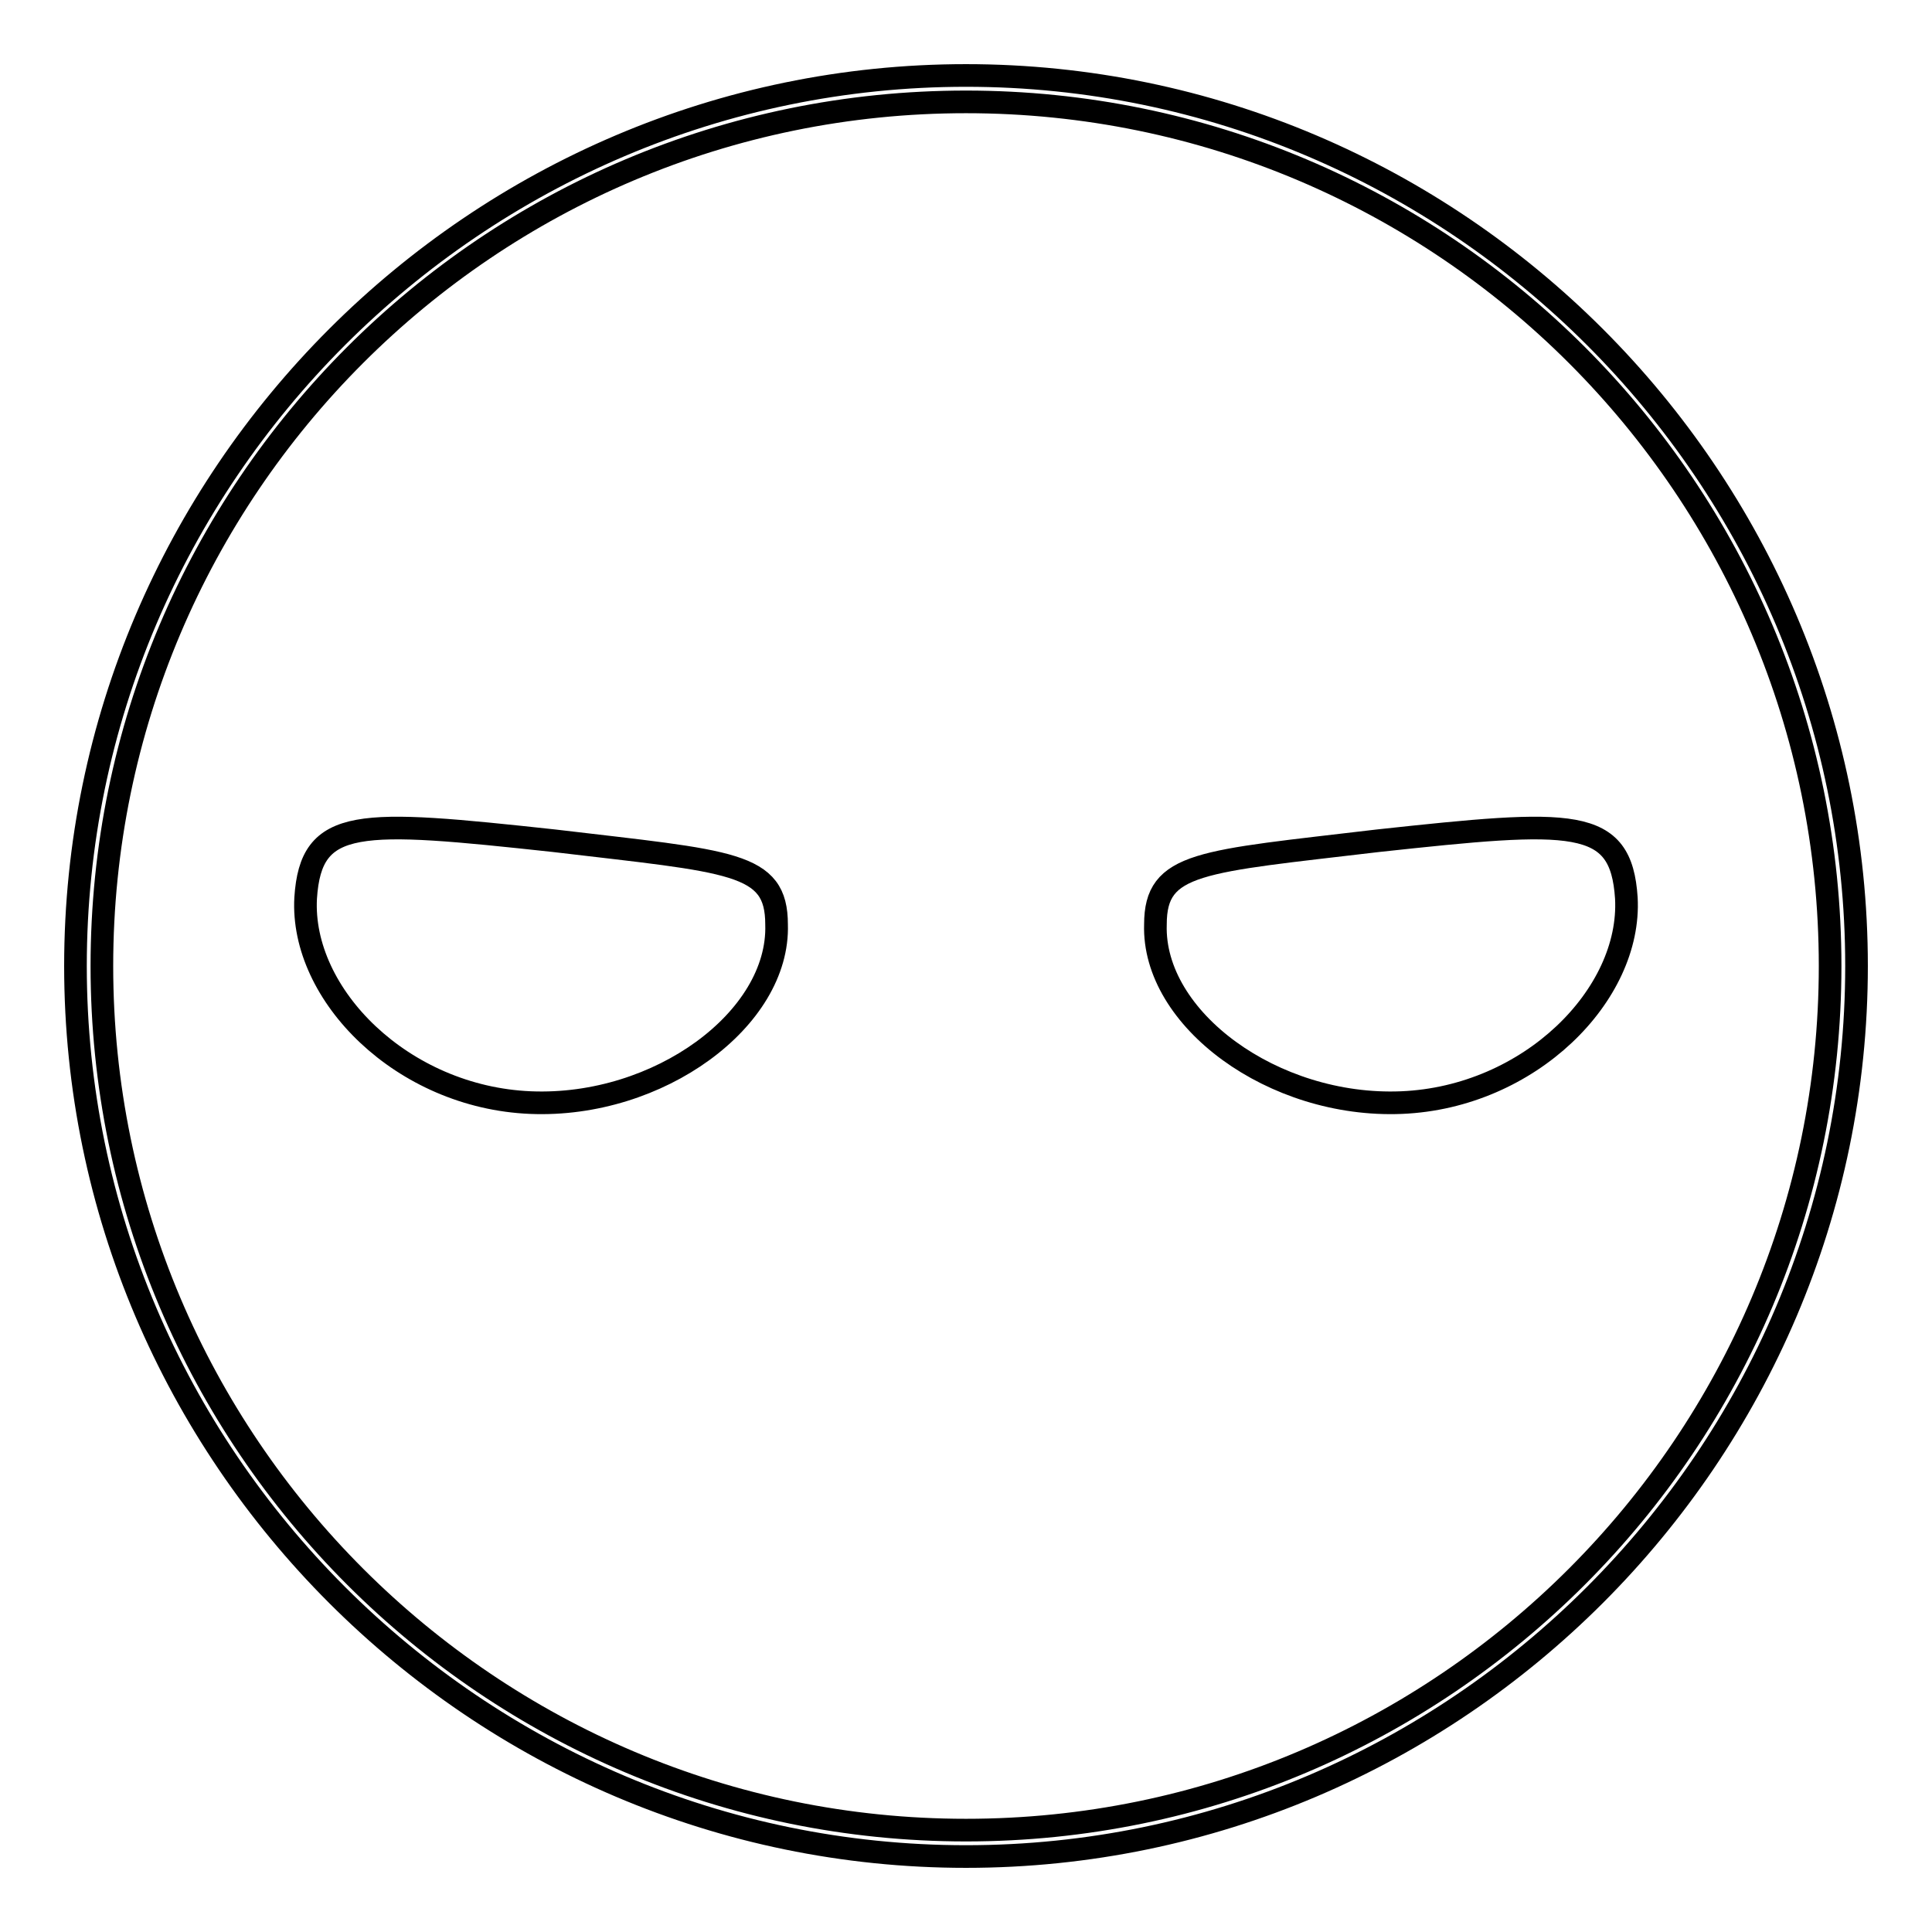 <?xml version="1.0" encoding="utf-8"?>
<!-- Svg Vector Icons : http://www.onlinewebfonts.com/icon -->
<!DOCTYPE svg PUBLIC "-//W3C//DTD SVG 1.1//EN" "http://www.w3.org/Graphics/SVG/1.1/DTD/svg11.dtd">
<svg version="1.1" xmlns="http://www.w3.org/2000/svg" xmlns:xlink="http://www.w3.org/1999/xlink" x="0px" y="0px" viewBox="0 0 256 256" enable-background="new 0 0 256 256" xml:space="preserve">
<g><g><path stroke-width="3" fill-opacity="0" stroke="#000000"  d="M215.5,119c0.7,12.8-12.8,26.4-29.8,27.1c-17,0.7-33-11.1-32.6-23.6c0-8.3,5.9-8.3,29.5-11.1C208.5,108.6,214.8,108.2,215.5,119z"/><path stroke-width="3" fill-opacity="0" stroke="#000000"  d="M40.5,119c-0.7,12.8,12.8,26.4,29.8,27.1c17,0.7,33-11.1,32.6-23.6c0-8.3-5.9-8.3-29.5-11.1C47.5,108.6,41.2,108.2,40.5,119z"/><path stroke-width="3" fill-opacity="0" stroke="#000000"  d="M128,246c-64.9,0-118-53.1-118-118S63.1,10,128,10s118,53.1,118,118S192.9,246,128,246z M128,13.5C64.8,13.5,13.5,64.8,13.5,128c0,63.2,51.4,114.5,114.5,114.5c63.2,0,114.5-51.4,114.5-114.5C242.5,64.8,191.2,13.5,128,13.5z"/></g></g>
</svg>